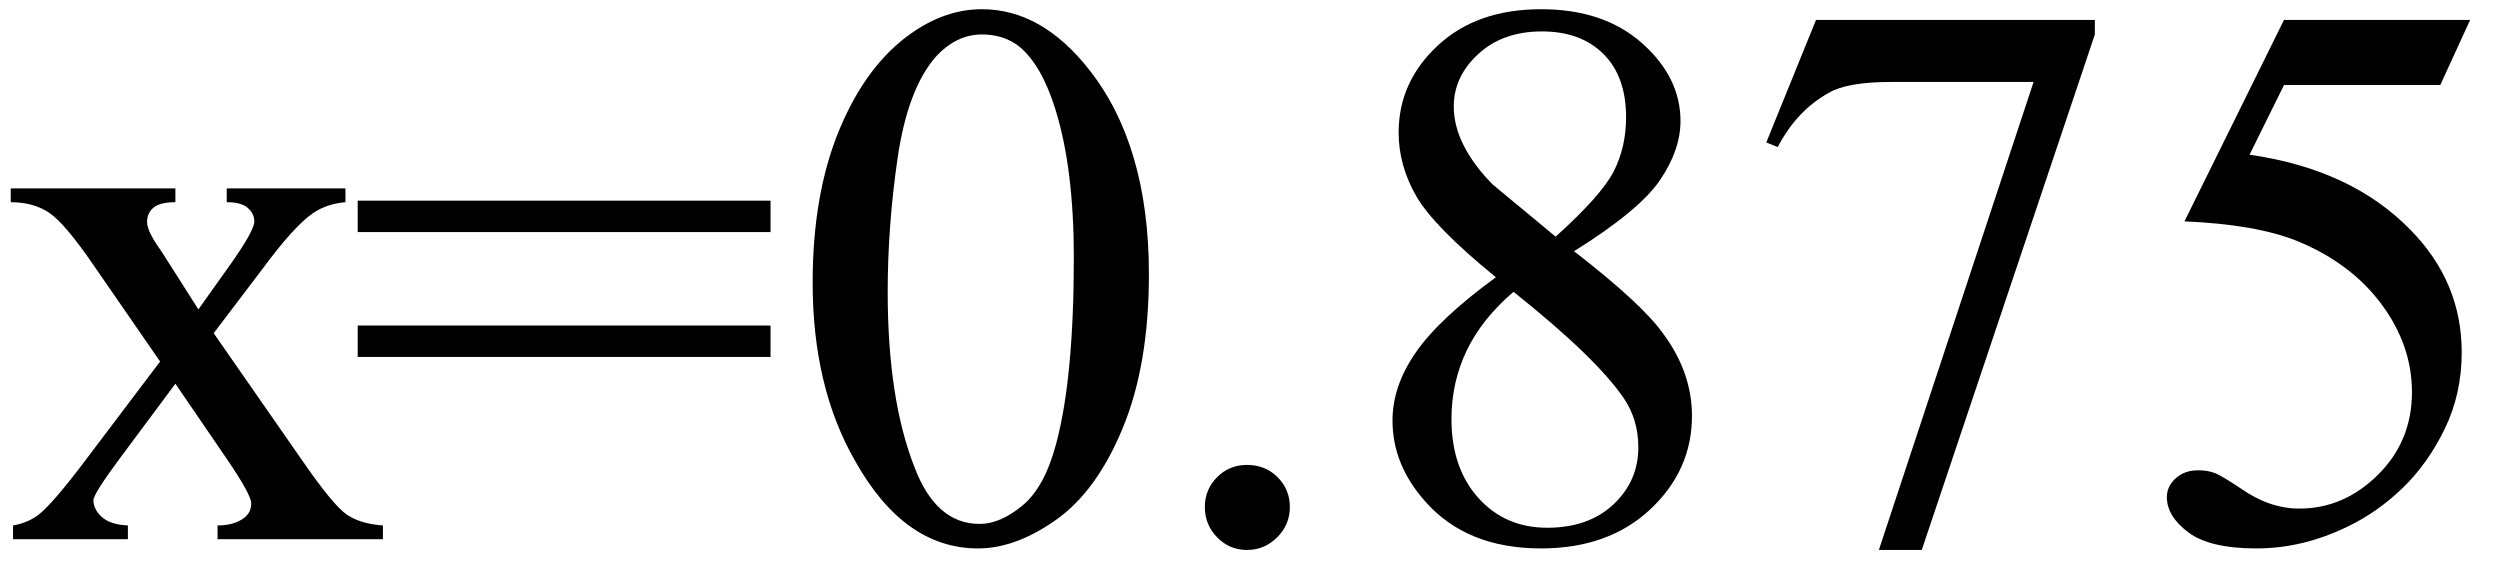 <svg xmlns="http://www.w3.org/2000/svg" xmlns:xlink="http://www.w3.org/1999/xlink" stroke-dasharray="none" shape-rendering="auto" font-family="'Dialog'" width="51" text-rendering="auto" fill-opacity="1" contentScriptType="text/ecmascript" color-interpolation="auto" color-rendering="auto" preserveAspectRatio="xMidYMid meet" font-size="12" fill="black" stroke="black" image-rendering="auto" stroke-miterlimit="10" zoomAndPan="magnify" version="1.0" stroke-linecap="square" stroke-linejoin="miter" contentStyleType="text/css" font-style="normal" height="12" stroke-width="1" stroke-dashoffset="0" font-weight="normal" stroke-opacity="1"><defs id="genericDefs"/><g><g text-rendering="optimizeLegibility" transform="translate(0,11)" color-rendering="optimizeQuality" color-interpolation="linearRGB" image-rendering="optimizeQuality"><path d="M0.219 -7.156 L3.578 -7.156 L3.578 -6.875 Q3.266 -6.875 3.133 -6.766 Q3 -6.656 3 -6.469 Q3 -6.281 3.281 -5.891 Q3.359 -5.766 3.531 -5.5 L4.047 -4.688 L4.625 -5.5 Q5.188 -6.281 5.188 -6.484 Q5.188 -6.641 5.055 -6.758 Q4.922 -6.875 4.625 -6.875 L4.625 -7.156 L7.047 -7.156 L7.047 -6.875 Q6.672 -6.844 6.391 -6.656 Q6 -6.391 5.344 -5.5 L4.359 -4.203 L6.141 -1.641 Q6.797 -0.688 7.078 -0.5 Q7.359 -0.312 7.812 -0.281 L7.812 0 L4.438 0 L4.438 -0.281 Q4.781 -0.281 4.984 -0.438 Q5.125 -0.547 5.125 -0.734 Q5.125 -0.906 4.625 -1.641 L3.578 -3.172 L2.438 -1.641 Q1.906 -0.922 1.906 -0.797 Q1.906 -0.609 2.078 -0.453 Q2.25 -0.297 2.609 -0.281 L2.609 0 L0.266 0 L0.266 -0.281 Q0.547 -0.328 0.766 -0.484 Q1.062 -0.703 1.766 -1.641 L3.266 -3.625 L1.906 -5.594 Q1.328 -6.438 1.008 -6.656 Q0.688 -6.875 0.219 -6.875 L0.219 -7.156 ZM7.297 -6.906 L15.719 -6.906 L15.719 -6.266 L7.297 -6.266 L7.297 -6.906 ZM7.297 -4.359 L15.719 -4.359 L15.719 -3.719 L7.297 -3.719 L7.297 -4.359 ZM16.578 -5.234 Q16.578 -7.047 17.125 -8.359 Q17.672 -9.672 18.578 -10.312 Q19.281 -10.812 20.031 -10.812 Q21.25 -10.812 22.219 -9.578 Q23.438 -8.031 23.438 -5.406 Q23.438 -3.562 22.906 -2.273 Q22.375 -0.984 21.547 -0.398 Q20.719 0.188 19.953 0.188 Q18.438 0.188 17.438 -1.609 Q16.578 -3.109 16.578 -5.234 ZM18.109 -5.047 Q18.109 -2.859 18.656 -1.469 Q19.094 -0.312 19.984 -0.312 Q20.406 -0.312 20.859 -0.688 Q21.312 -1.062 21.547 -1.953 Q21.906 -3.297 21.906 -5.75 Q21.906 -7.562 21.531 -8.766 Q21.25 -9.672 20.797 -10.047 Q20.484 -10.297 20.031 -10.297 Q19.5 -10.297 19.078 -9.828 Q18.516 -9.172 18.312 -7.781 Q18.109 -6.391 18.109 -5.047 Z" stroke="none"/></g><g text-rendering="optimizeLegibility" transform="translate(23.438,11)" color-rendering="optimizeQuality" color-interpolation="linearRGB" image-rendering="optimizeQuality"><path d="M2 -1.516 Q2.375 -1.516 2.625 -1.266 Q2.875 -1.016 2.875 -0.656 Q2.875 -0.297 2.617 -0.039 Q2.359 0.219 2 0.219 Q1.641 0.219 1.391 -0.039 Q1.141 -0.297 1.141 -0.656 Q1.141 -1.016 1.391 -1.266 Q1.641 -1.516 2 -1.516 ZM7.078 -5.344 Q5.812 -6.375 5.453 -7 Q5.094 -7.625 5.094 -8.297 Q5.094 -9.328 5.891 -10.07 Q6.688 -10.812 8 -10.812 Q9.281 -10.812 10.062 -10.117 Q10.844 -9.422 10.844 -8.531 Q10.844 -7.938 10.422 -7.32 Q10 -6.703 8.672 -5.875 Q10.047 -4.812 10.484 -4.203 Q11.078 -3.406 11.078 -2.516 Q11.078 -1.406 10.227 -0.609 Q9.375 0.188 8 0.188 Q6.484 0.188 5.641 -0.766 Q4.969 -1.516 4.969 -2.422 Q4.969 -3.125 5.445 -3.812 Q5.922 -4.5 7.078 -5.344 ZM8.297 -6.172 Q9.234 -7.016 9.484 -7.508 Q9.734 -8 9.734 -8.609 Q9.734 -9.438 9.273 -9.898 Q8.812 -10.359 8.016 -10.359 Q7.219 -10.359 6.719 -9.898 Q6.219 -9.438 6.219 -8.828 Q6.219 -8.422 6.43 -8.016 Q6.641 -7.609 7.016 -7.234 L8.297 -6.172 ZM7.438 -5.047 Q6.797 -4.5 6.484 -3.852 Q6.172 -3.203 6.172 -2.453 Q6.172 -1.453 6.719 -0.844 Q7.266 -0.234 8.125 -0.234 Q8.969 -0.234 9.477 -0.711 Q9.984 -1.188 9.984 -1.875 Q9.984 -2.438 9.688 -2.875 Q9.125 -3.703 7.438 -5.047 ZM13.609 -10.594 L19.297 -10.594 L19.297 -10.297 L15.766 0.219 L14.891 0.219 L18.047 -9.328 L15.141 -9.328 Q14.25 -9.328 13.875 -9.109 Q13.219 -8.75 12.828 -8 L12.594 -8.094 L13.609 -10.594 ZM26.953 -10.594 L26.344 -9.266 L23.156 -9.266 L22.453 -7.844 Q24.531 -7.547 25.734 -6.312 Q26.781 -5.25 26.781 -3.812 Q26.781 -2.969 26.438 -2.258 Q26.094 -1.547 25.578 -1.047 Q25.062 -0.547 24.438 -0.25 Q23.531 0.188 22.594 0.188 Q21.641 0.188 21.203 -0.141 Q20.766 -0.469 20.766 -0.859 Q20.766 -1.078 20.945 -1.242 Q21.125 -1.406 21.406 -1.406 Q21.609 -1.406 21.758 -1.344 Q21.906 -1.281 22.281 -1.031 Q22.859 -0.625 23.469 -0.625 Q24.375 -0.625 25.07 -1.312 Q25.766 -2 25.766 -3 Q25.766 -3.953 25.148 -4.789 Q24.531 -5.625 23.438 -6.078 Q22.594 -6.422 21.125 -6.484 L23.156 -10.594 L26.953 -10.594 Z" stroke="none"/></g></g></svg>